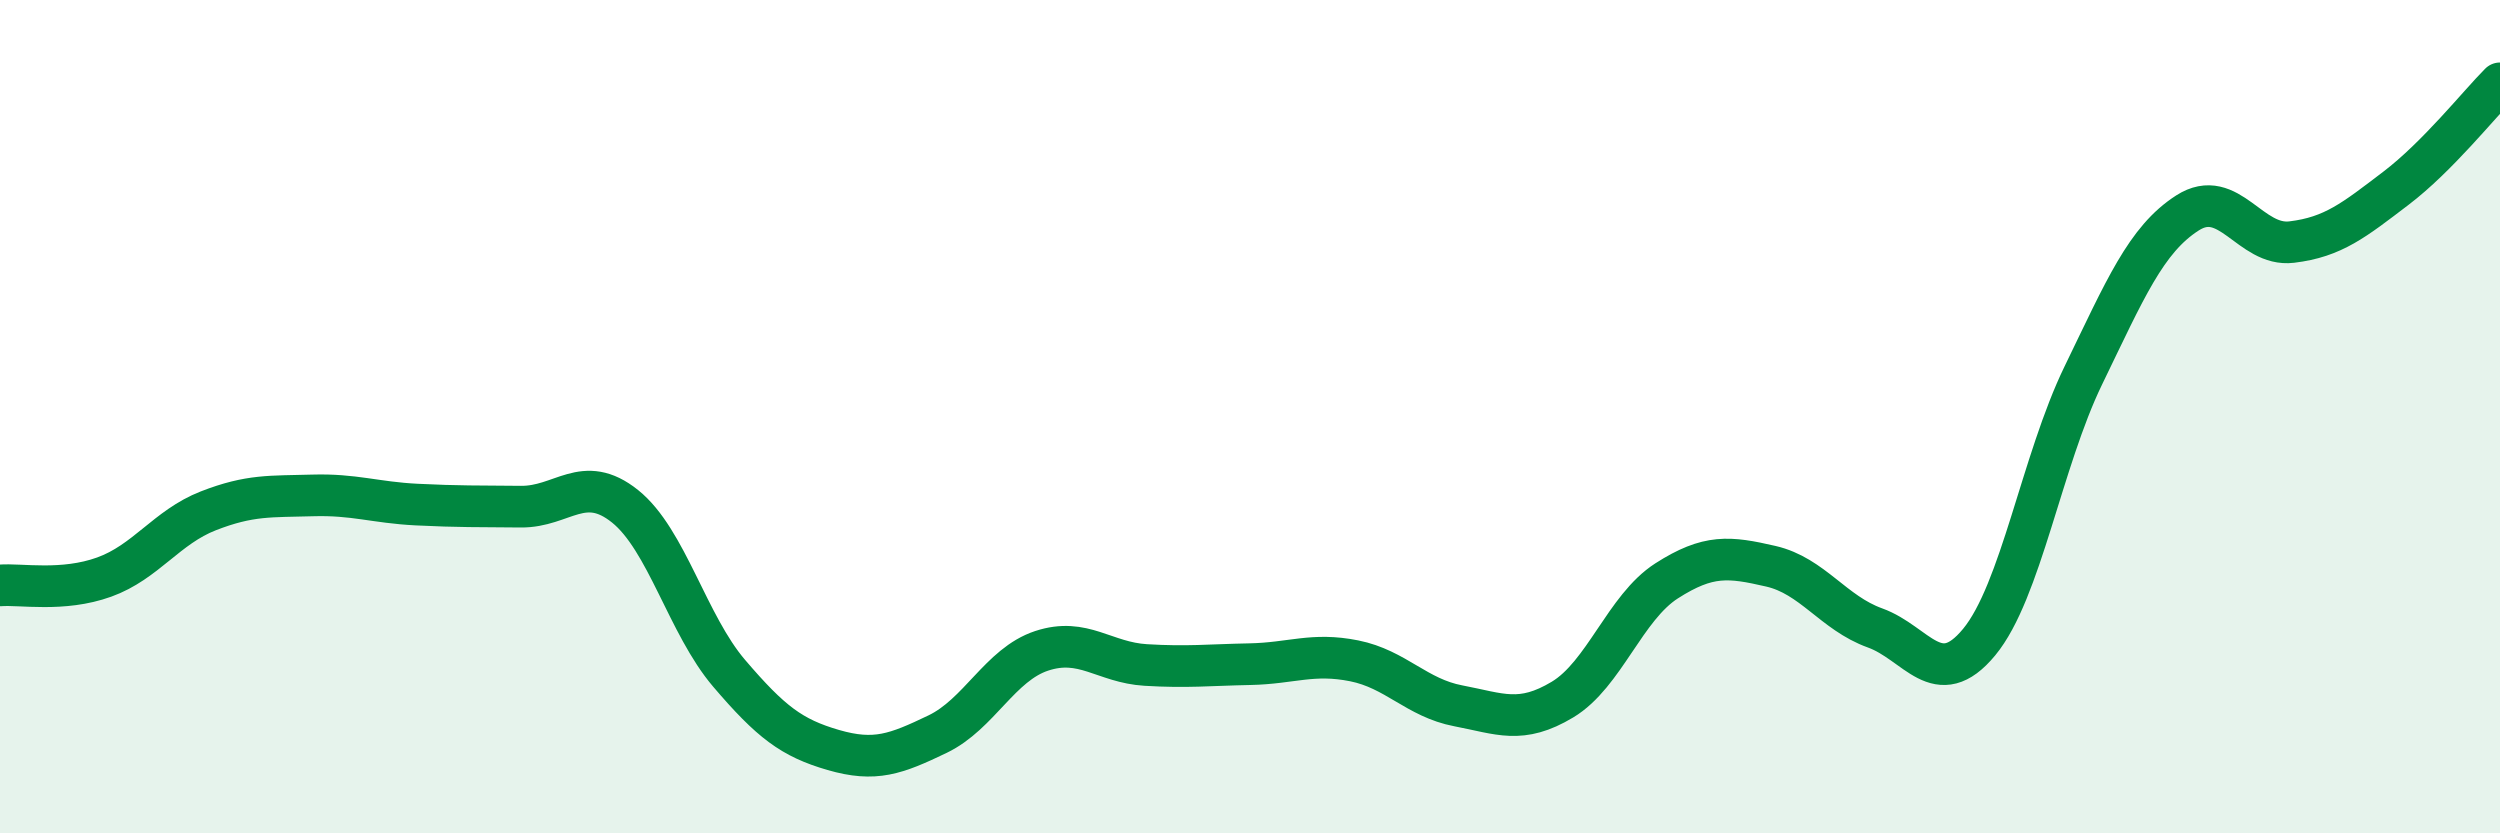 
    <svg width="60" height="20" viewBox="0 0 60 20" xmlns="http://www.w3.org/2000/svg">
      <path
        d="M 0,14.05 C 0.5,14.01 1.5,14.21 2.5,13.85 C 3.5,13.49 4,12.65 5,12.26 C 6,11.87 6.5,11.92 7.5,11.89 C 8.5,11.86 9,12.06 10,12.11 C 11,12.16 11.5,12.15 12.5,12.16 C 13.5,12.17 14,11.35 15,12.15 C 16,12.95 16.5,14.99 17.5,16.16 C 18.5,17.33 19,17.71 20,18 C 21,18.29 21.5,18.1 22.5,17.62 C 23.5,17.14 24,15.95 25,15.62 C 26,15.29 26.5,15.9 27.5,15.96 C 28.5,16.02 29,15.96 30,15.94 C 31,15.92 31.5,15.66 32.5,15.86 C 33.5,16.06 34,16.75 35,16.94 C 36,17.13 36.5,17.39 37.5,16.79 C 38.5,16.19 39,14.58 40,13.94 C 41,13.3 41.5,13.36 42.5,13.59 C 43.5,13.82 44,14.71 45,15.07 C 46,15.43 46.5,16.62 47.5,15.41 C 48.5,14.2 49,11.07 50,9.01 C 51,6.95 51.5,5.75 52.5,5.11 C 53.5,4.47 54,5.93 55,5.81 C 56,5.69 56.5,5.28 57.5,4.52 C 58.5,3.76 59.5,2.5 60,2L60 20L0 20Z"
        fill="#008740"
        opacity="0.1"
        stroke-linecap="round"
        stroke-linejoin="round"
      />
      <path
        d="M 0,14.05 C 0.5,14.01 1.5,14.21 2.5,13.85 C 3.5,13.49 4,12.65 5,12.26 C 6,11.87 6.5,11.92 7.5,11.89 C 8.5,11.86 9,12.06 10,12.11 C 11,12.16 11.5,12.15 12.5,12.16 C 13.5,12.17 14,11.35 15,12.15 C 16,12.95 16.5,14.99 17.5,16.16 C 18.5,17.33 19,17.71 20,18 C 21,18.29 21.5,18.1 22.5,17.62 C 23.5,17.14 24,15.95 25,15.62 C 26,15.29 26.5,15.9 27.5,15.96 C 28.5,16.02 29,15.96 30,15.94 C 31,15.92 31.5,15.66 32.5,15.86 C 33.5,16.06 34,16.75 35,16.94 C 36,17.13 36.5,17.39 37.5,16.79 C 38.5,16.19 39,14.58 40,13.94 C 41,13.3 41.5,13.36 42.5,13.59 C 43.5,13.82 44,14.71 45,15.07 C 46,15.43 46.5,16.62 47.5,15.41 C 48.5,14.2 49,11.07 50,9.01 C 51,6.95 51.5,5.75 52.5,5.11 C 53.5,4.47 54,5.93 55,5.81 C 56,5.69 56.5,5.28 57.5,4.52 C 58.5,3.76 59.5,2.5 60,2"
        stroke="#008740"
        stroke-width="1"
        fill="none"
        stroke-linecap="round"
        stroke-linejoin="round"
      />
    </svg>
  